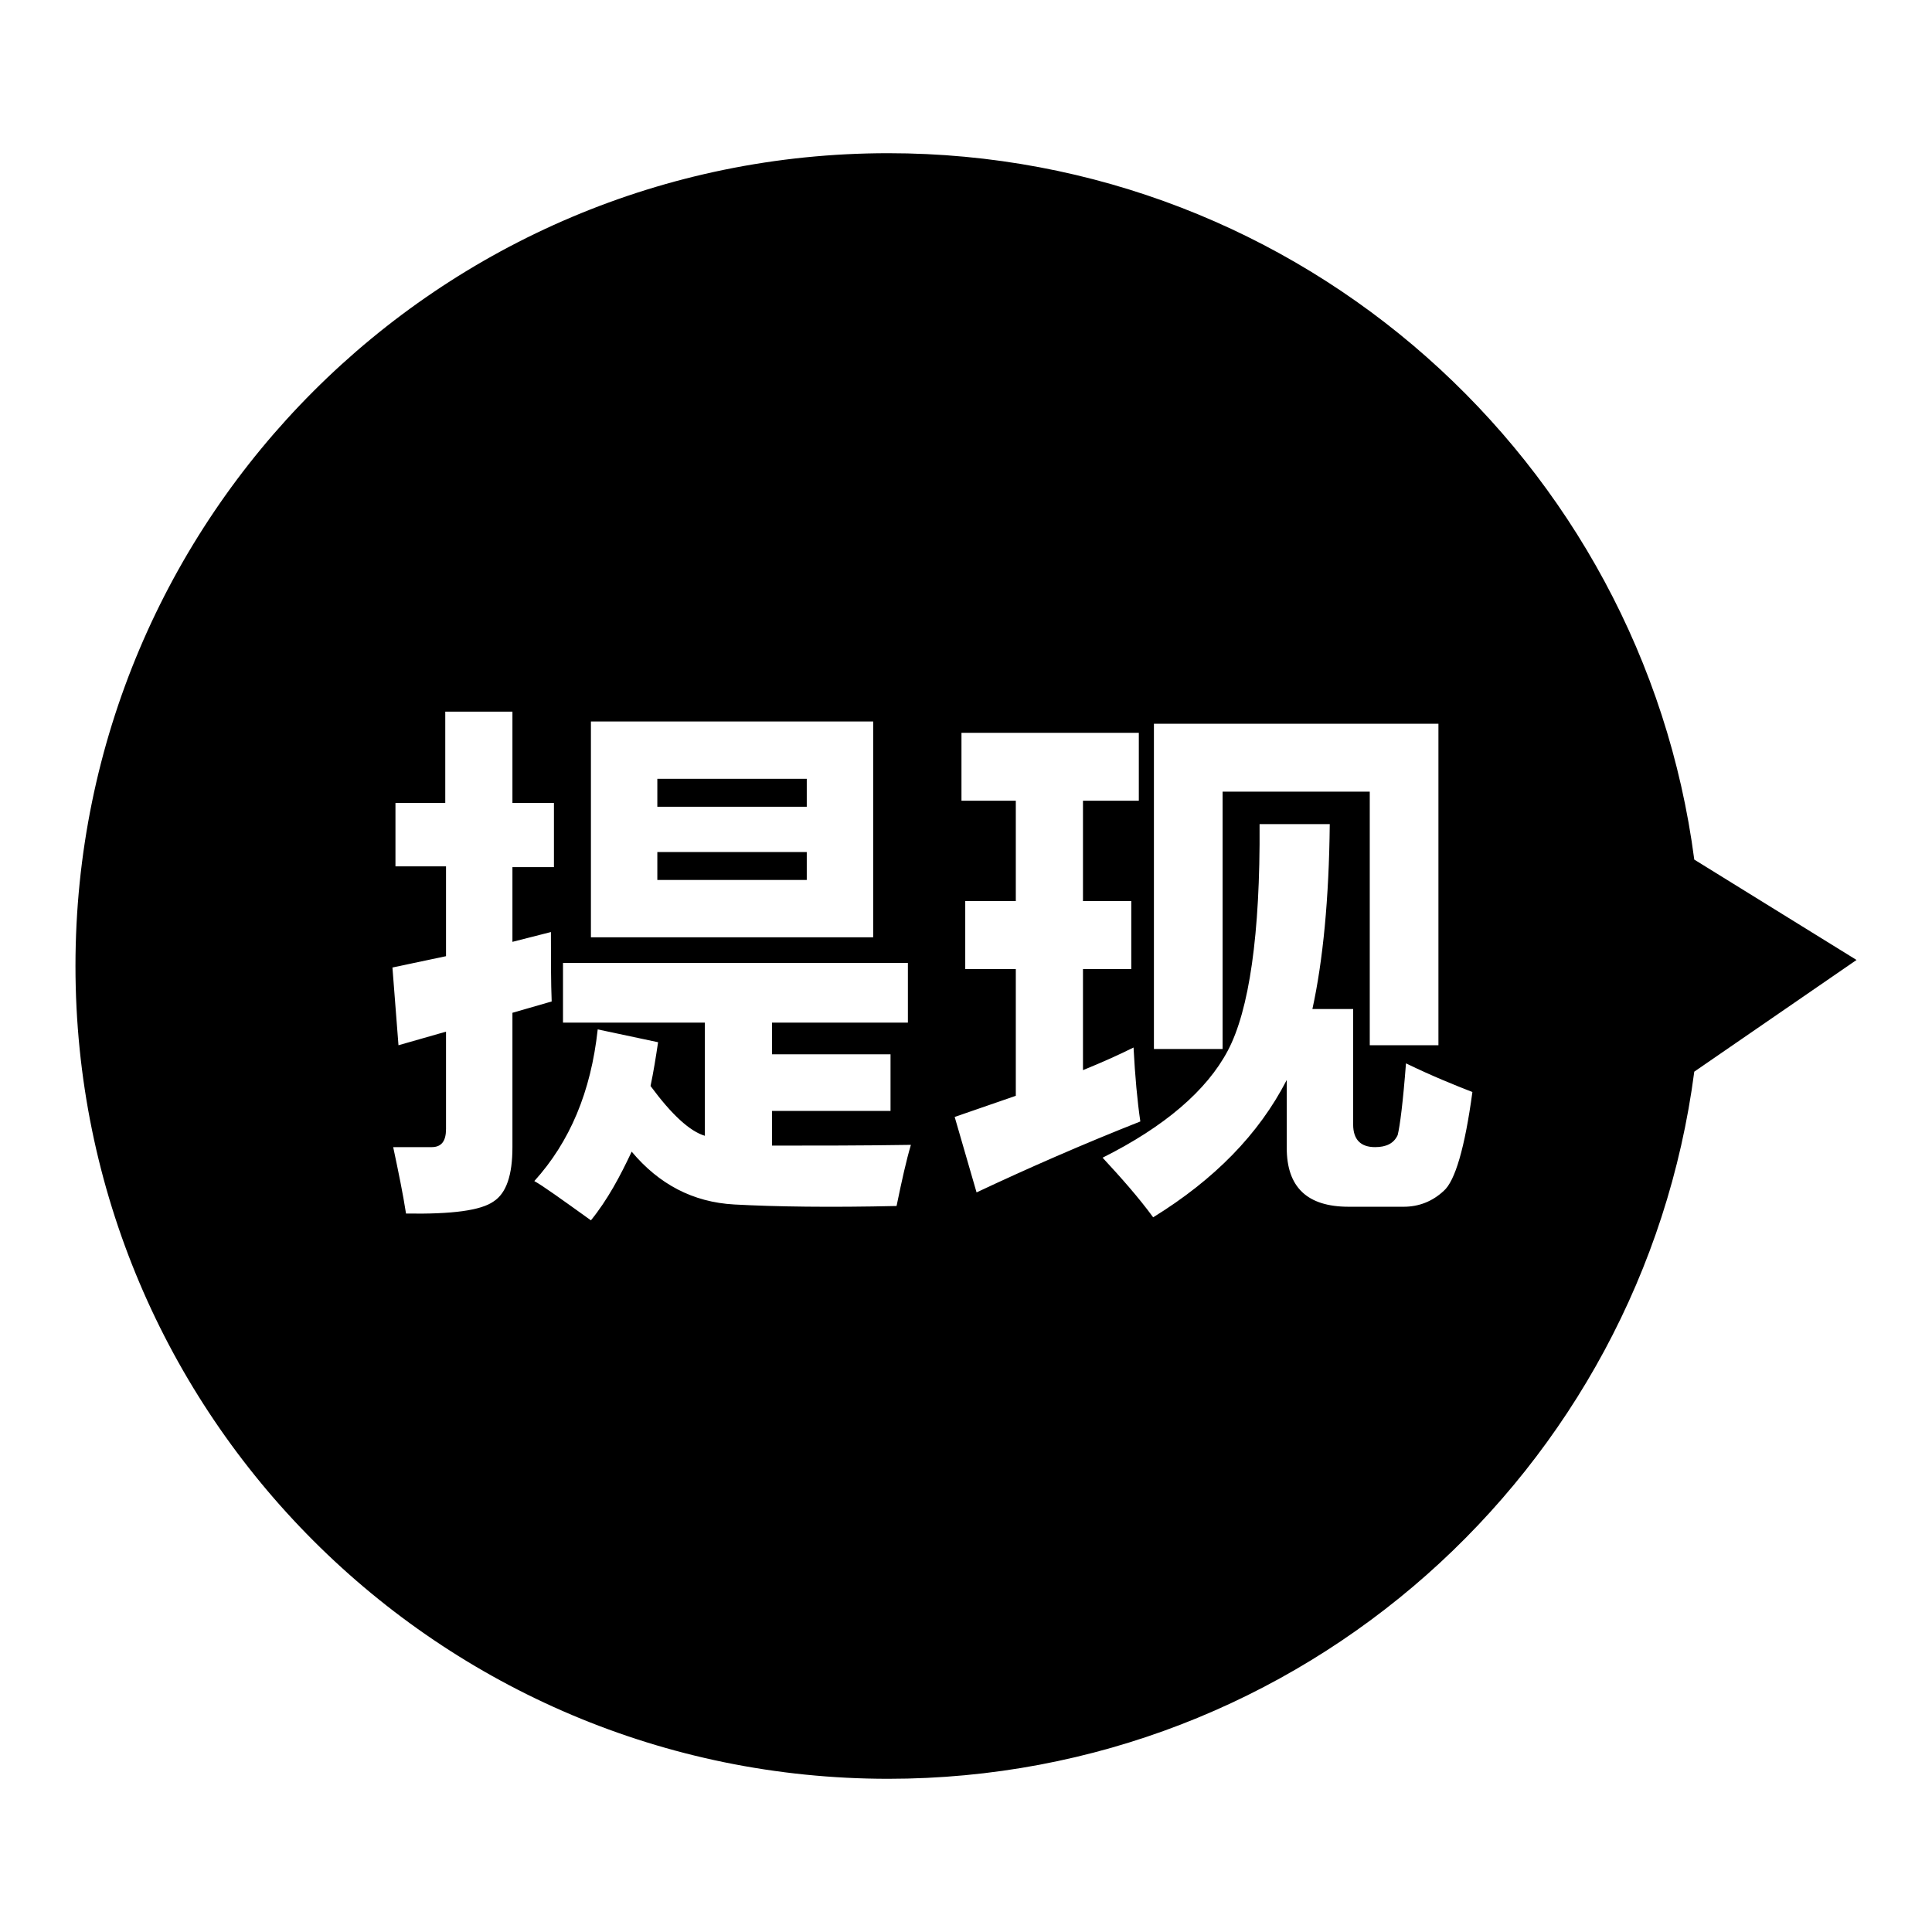 <?xml version="1.0" encoding="utf-8"?>
<!-- Svg Vector Icons : http://www.onlinewebfonts.com/icon -->
<!DOCTYPE svg PUBLIC "-//W3C//DTD SVG 1.1//EN" "http://www.w3.org/Graphics/SVG/1.1/DTD/svg11.dtd">
<svg version="1.1" xmlns="http://www.w3.org/2000/svg" xmlns:xlink="http://www.w3.org/1999/xlink" x="0px" y="0px" viewBox="0 0 256 256" enable-background="new 0 0 256 256" xml:space="preserve">
<g><g><path fill="#000000" d="M117.7,235.7c54.7,0,99.9-40.8,106.8-93.7l21.5-14.8l-21.5-13.3c-6.9-52.8-52.1-93.6-106.8-93.6C58.2,20.3,10,68.5,10,128C10,187.5,58.2,235.7,117.7,235.7L117.7,235.7L117.7,235.7z M52.3,106.4H59V94.3h8.9v12.1h5.5v8.5h-5.5v9.9l5.1-1.3c0,3.6,0,6.7,0.1,9.2l-5.2,1.5v17.8c0,3.7-0.8,6.1-2.5,7.2c-1.7,1.2-5.5,1.7-11.6,1.6c-0.4-2.6-1-5.5-1.7-8.8h5.1c1.3,0,1.9-0.8,1.9-2.4v-12.9l-6.3,1.8L52,128.2l7.1-1.5v-11.9h-6.7V106.4L52.3,106.4z M78.3,95.6h37.4v28.6H78.3V95.6L78.3,95.6z M106.9,103.2v3.7H87.1v-3.7H106.9z M106.9,116.6H87.1v-3.7h19.8V116.6z M78.3,161.7c-3.9-2.8-6.4-4.6-7.5-5.2c4.7-5.2,7.5-11.8,8.4-20.1l8,1.7c-0.3,2-0.6,3.9-1,5.8c2.8,3.8,5.2,6,7.2,6.6v-15H74.6v-7.9h45.7v7.9h-18v4.2h15.7v7.5h-15.7v4.6c5.9,0,12,0,18.4-0.1c-0.6,2-1.2,4.7-1.9,8.1c-8.8,0.2-16,0.1-21.5-0.2c-5.5-0.3-10-2.7-13.6-7C82.2,155.8,80.5,159,78.3,161.7L78.3,161.7L78.3,161.7z M152.9,139V95.9h37.7v42.6h-9.1v-33.6H162V139H152.9L152.9,139z M129.4,158l-2.9-10l8.1-2.8v-16.8h-6.7v-9h6.7v-13.3h-7.2v-9h23.5v9h-7.4v13.3h6.4v9h-6.4v13.4c2.7-1.1,4.9-2.1,6.7-3c0.2,3.8,0.5,7.1,0.9,9.8C143.5,151.6,136.2,154.8,129.4,158L129.4,158L129.4,158z M186.3,140.9c3.5,1.7,6.5,2.9,8.8,3.8c-1,7.4-2.3,11.8-3.8,13.1c-1.5,1.4-3.3,2.1-5.3,2.1h-7.3c-5.5,0-8.2-2.6-8.2-7.8v-9c-3.7,7.2-9.6,13.2-17.7,18.2c-1.9-2.6-4.2-5.2-6.7-7.9c8.2-4.1,13.8-8.9,16.6-14.2c2.8-5.3,4.3-15.3,4.2-30h9.3c-0.1,9.9-0.9,18.1-2.3,24.5h5.4v15.3c0,2,1,3,2.9,3c1.5,0,2.5-0.5,3-1.6C185.5,149.2,185.9,146.1,186.3,140.9L186.3,140.9z"/></g></g>
</svg>